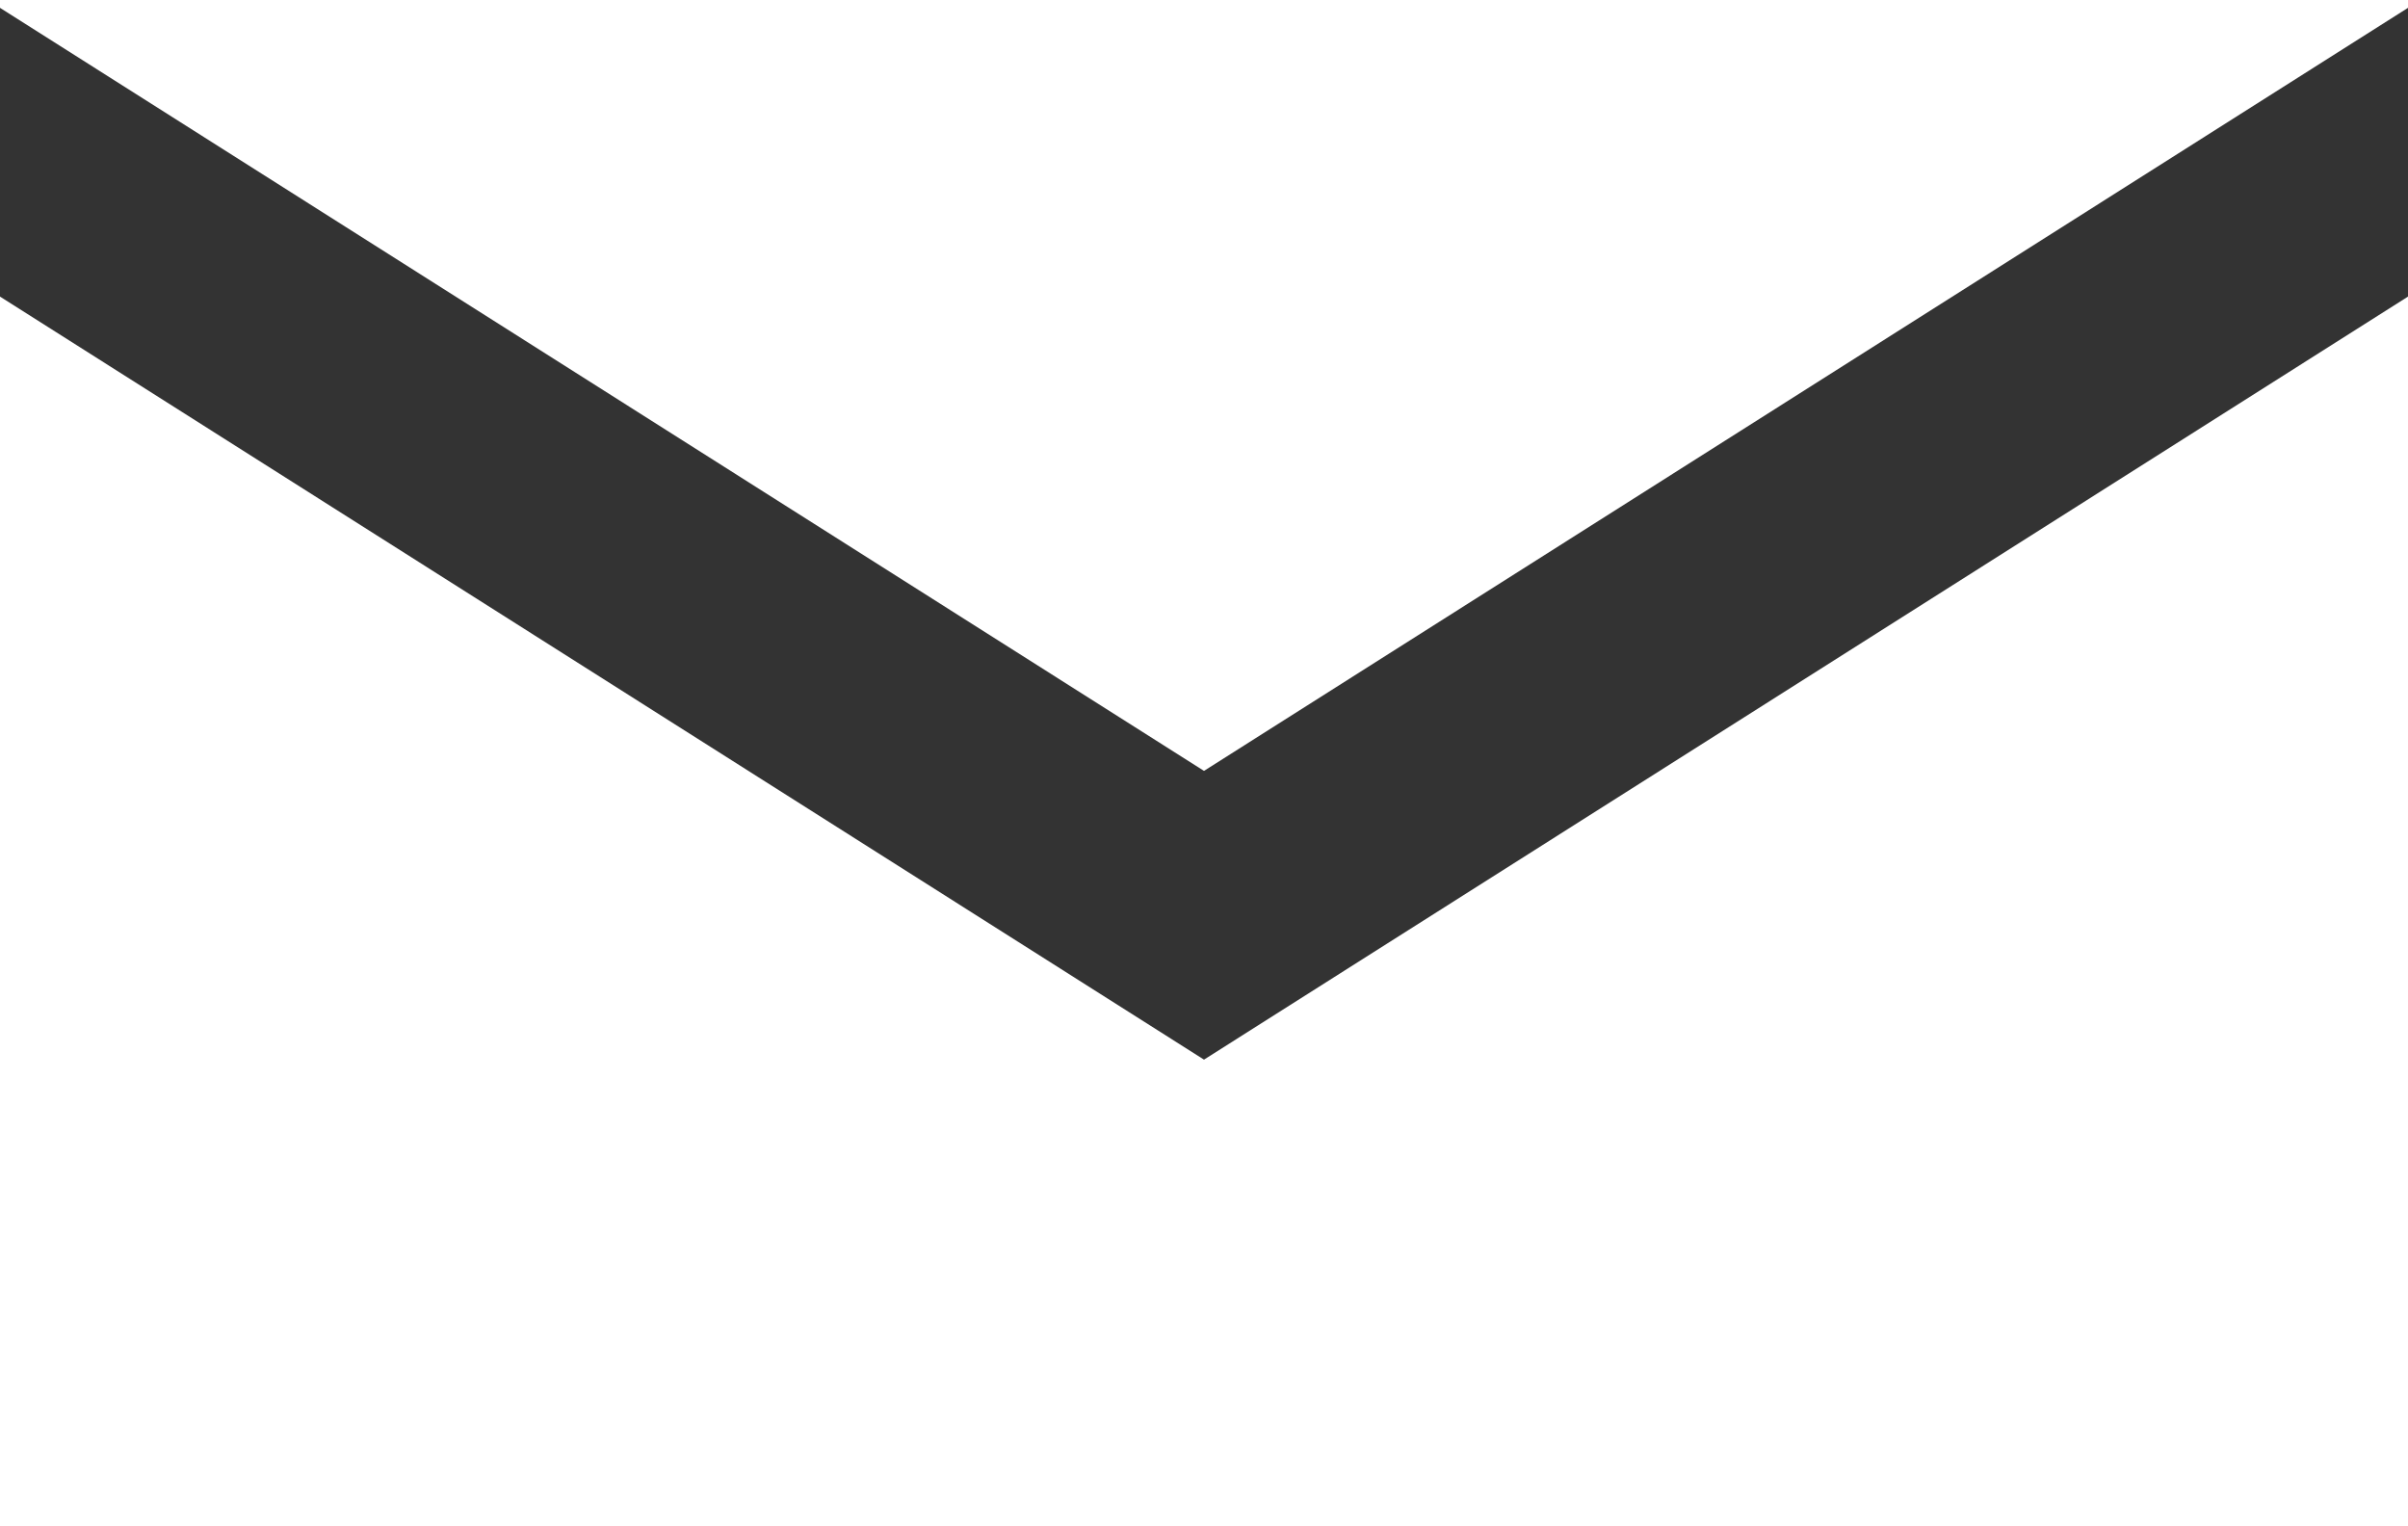 <svg xmlns="http://www.w3.org/2000/svg" viewBox="0 0 55.3 35.04"><rect x="0" y="0" width="55.3" height="35.04" fill="#333333" stroke="none"/><defs><style>.cls-1{fill:#fff;}</style></defs><g id="Ebene_2" data-name="Ebene 2"><g id="Ebene_1-2" data-name="Ebene 1"><polygon class="cls-1" points="27.65 17.7 55.3 0.18 55.3 0 0 0 0 0.18 27.65 17.7"/><polygon class="cls-1" points="27.65 24.33 0 6.81 0 35.04 55.3 35.04 55.3 6.81 27.65 24.33"/></g></g></svg>